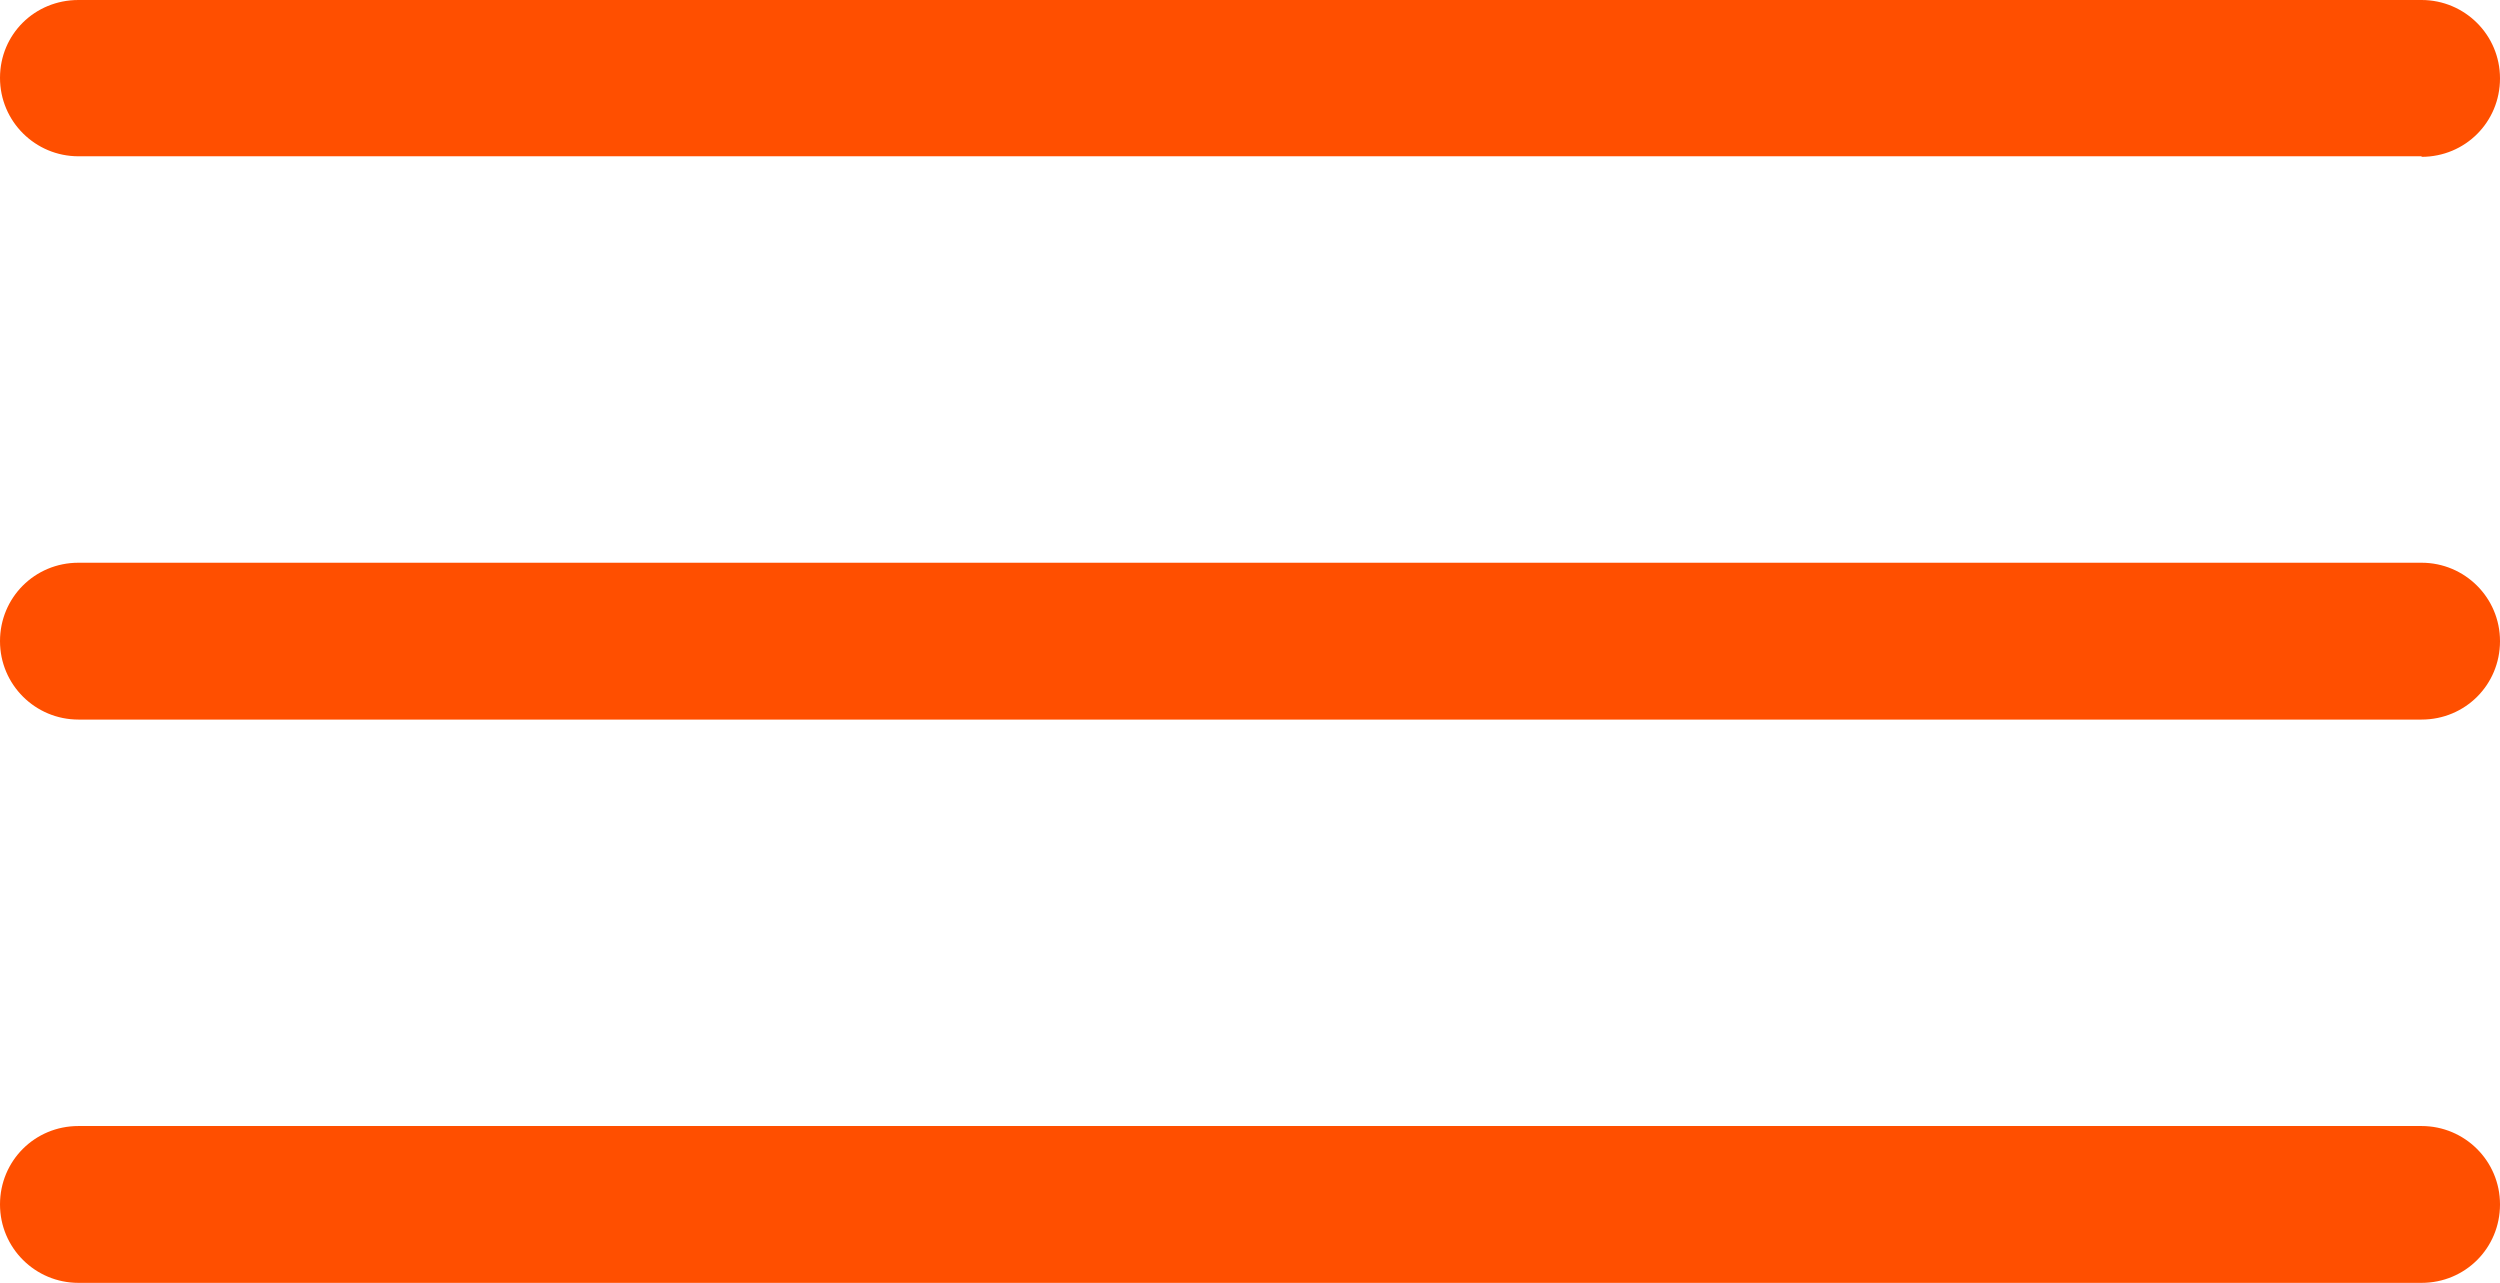 <?xml version="1.0" encoding="UTF-8"?><svg id="Layer_1" xmlns="http://www.w3.org/2000/svg" viewBox="0 0 45.27 23.23"><defs><style>.cls-1{fill:#ff4f00;}</style></defs><path class="cls-1" d="m43.85,2.83H1.42c-.78,0-1.42-.63-1.42-1.42S.63,0,1.42,0h42.43c.78,0,1.42.63,1.42,1.42s-.63,1.42-1.42,1.42Z"/><path class="cls-1" d="m43.85,13.03H1.42c-.78,0-1.42-.63-1.42-1.42s.63-1.42,1.42-1.42h42.43c.78,0,1.42.63,1.42,1.42s-.63,1.42-1.42,1.42Z"/><path class="cls-1" d="m43.85,23.23H1.42c-.78,0-1.42-.63-1.42-1.42s.63-1.42,1.42-1.42h42.43c.78,0,1.42.63,1.42,1.42s-.63,1.42-1.42,1.42Z"/></svg>